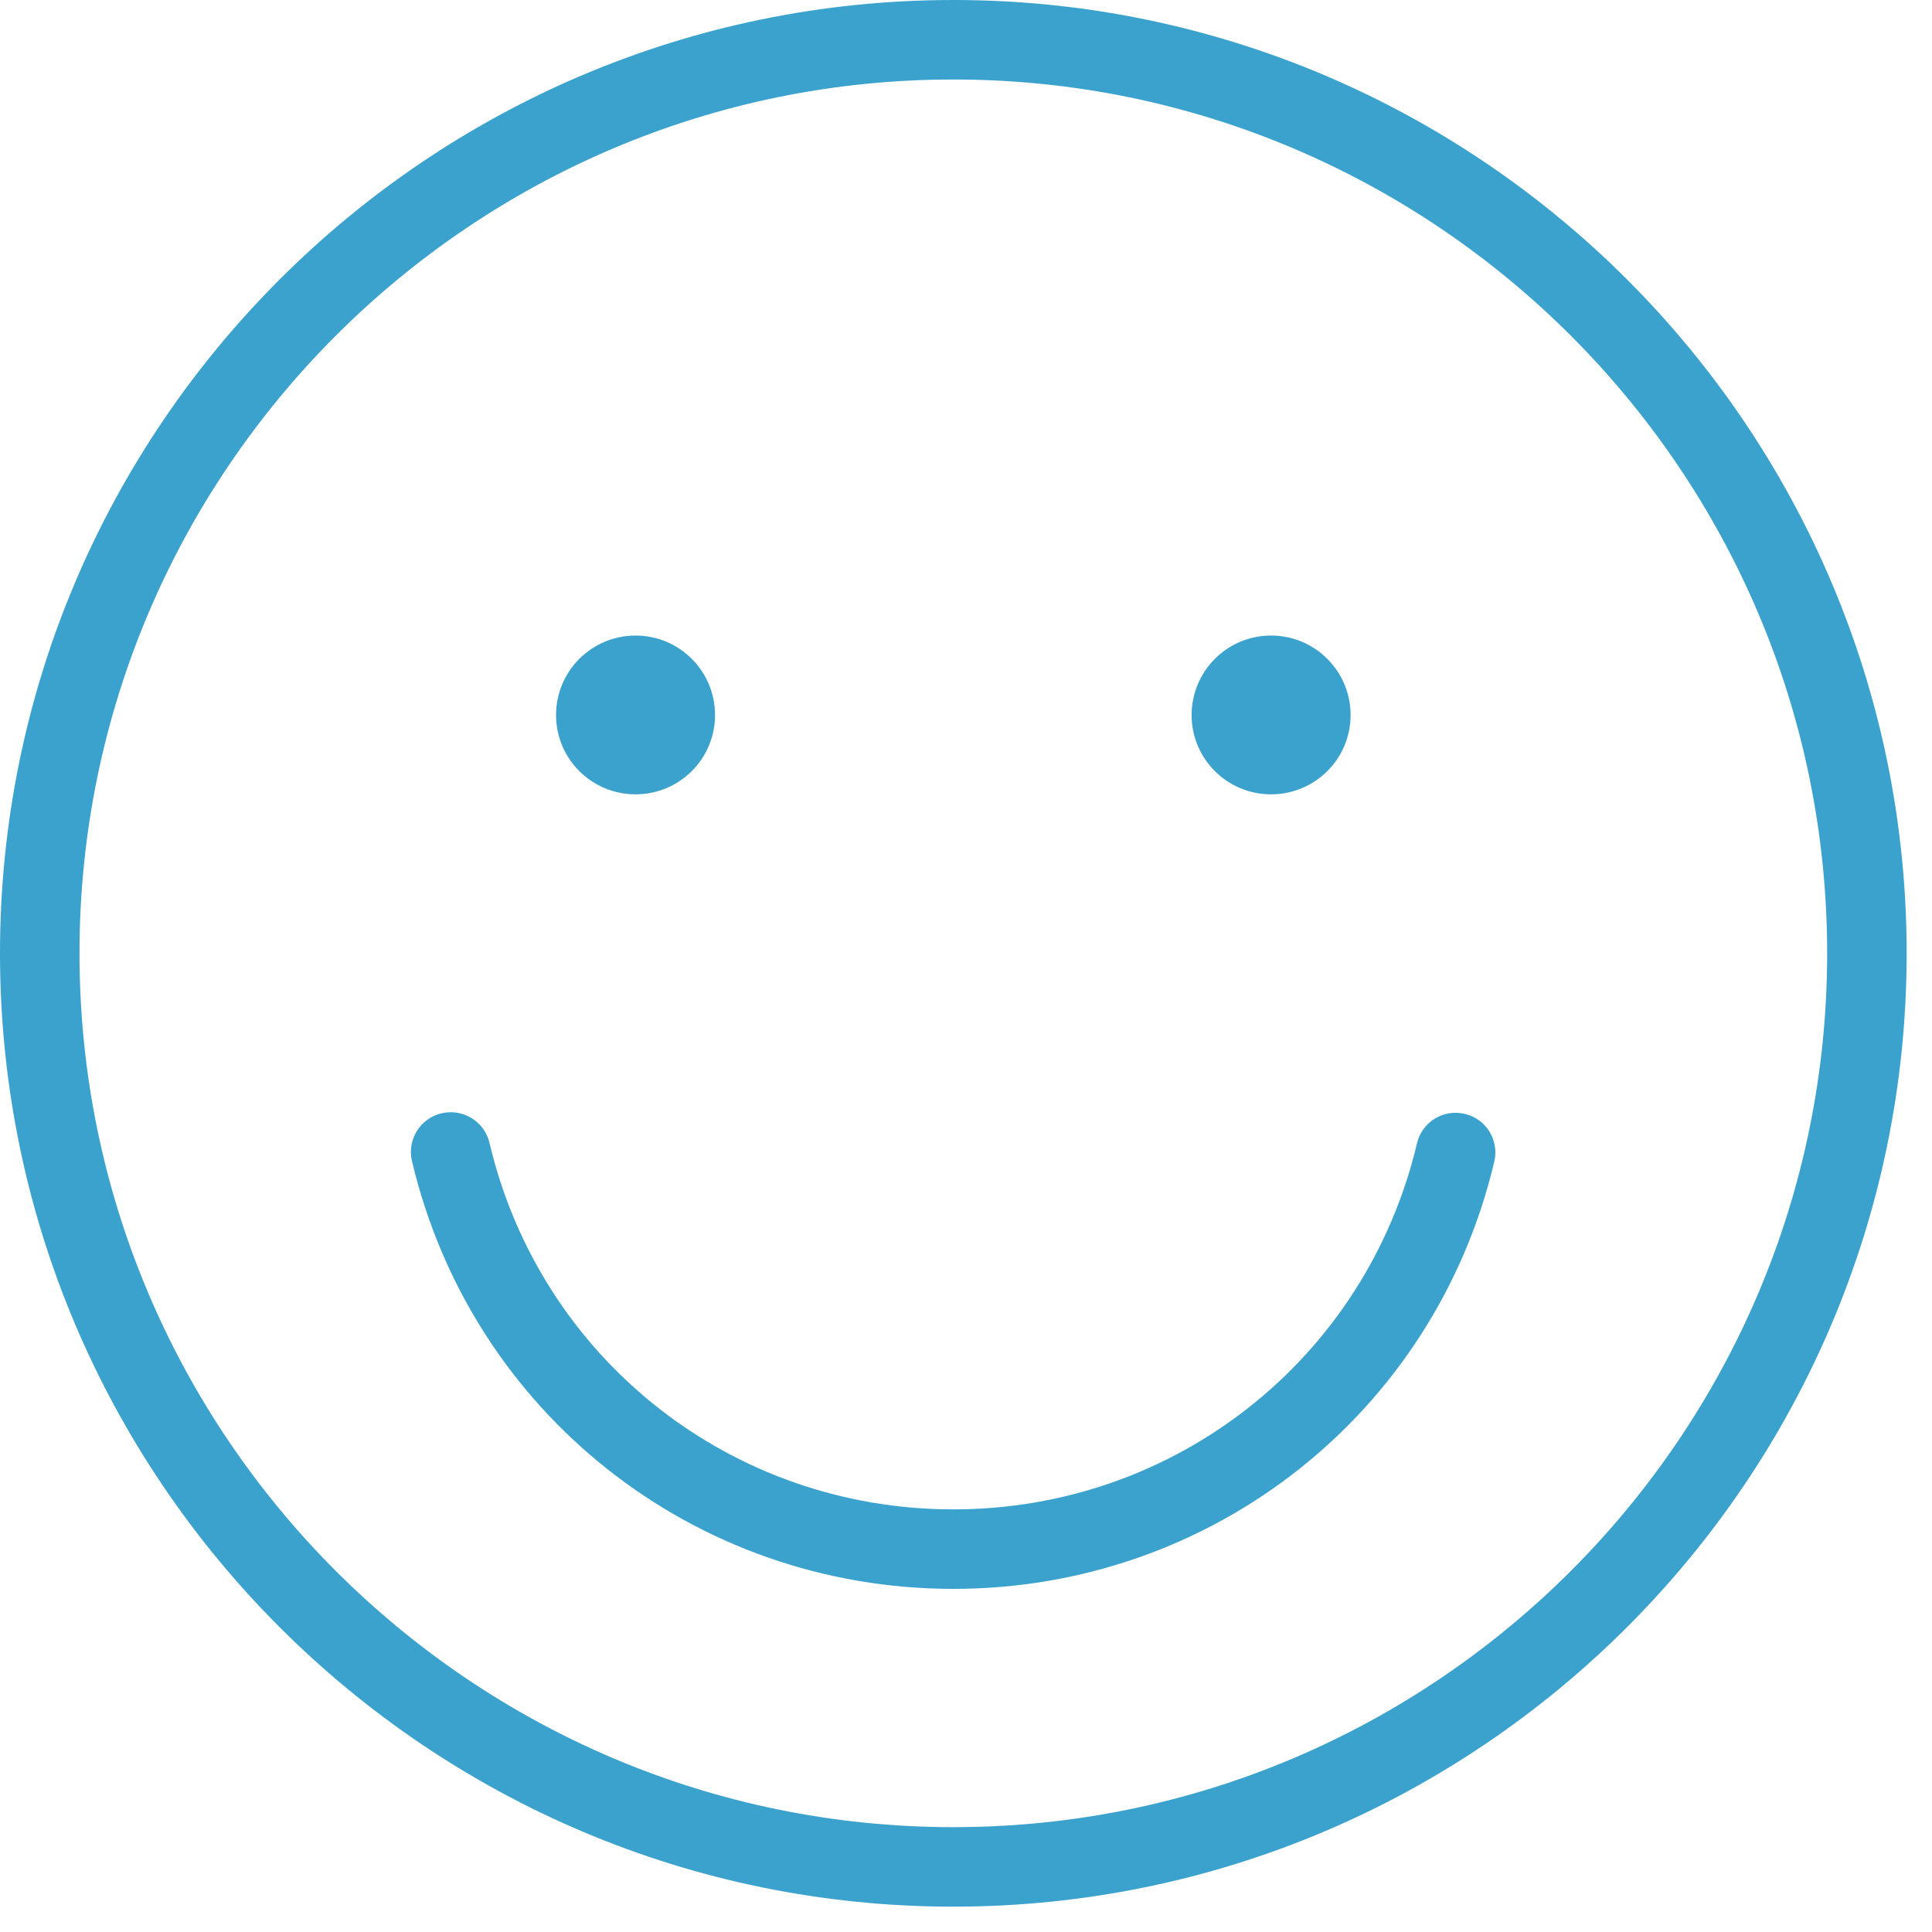 <svg xmlns="http://www.w3.org/2000/svg" xmlns:xlink="http://www.w3.org/1999/xlink" width="50" zoomAndPan="magnify" viewBox="0 0 37.5 37.5" height="50" preserveAspectRatio="xMidYMid meet" version="1.0"><defs><clipPath id="f6ed54a1f2"><path d="M 0 0 L 37.008 0 L 37.008 37.008 L 0 37.008 Z M 0 0 " clip-rule="nonzero"/></clipPath></defs><g clip-path="url(#f6ed54a1f2)"><path fill="#3aa2cc" d="M 18.504 0 C 8.301 0 0 8.301 0 18.504 C 0 28.707 8.301 37.008 18.504 37.008 C 28.707 37.008 37.008 28.707 37.008 18.504 C 37.008 8.301 28.707 0 18.504 0 Z M 18.504 35.465 C 9.152 35.465 1.543 27.855 1.543 18.504 C 1.543 9.152 9.152 1.543 18.504 1.543 C 27.855 1.543 35.465 9.152 35.465 18.504 C 35.465 27.855 27.855 35.465 18.504 35.465 Z M 18.504 35.465 " fill-opacity="1" fill-rule="nonzero"/></g><path fill="#3aa2cc" d="M 28.434 21.621 C 28.016 21.52 27.602 21.777 27.504 22.191 C 26.512 26.375 22.809 29.297 18.504 29.297 C 14.191 29.297 10.488 26.371 9.5 22.18 C 9.402 21.766 8.984 21.512 8.57 21.609 C 8.156 21.707 7.898 22.121 7.996 22.535 C 9.152 27.426 13.473 30.84 18.504 30.84 C 23.527 30.84 27.848 27.43 29.004 22.547 C 29.102 22.133 28.848 21.719 28.434 21.621 Z M 28.434 21.621 " fill-opacity="1" fill-rule="nonzero"/><path fill="#3aa2cc" d="M 13.879 13.879 C 13.879 14.73 13.188 15.418 12.336 15.418 C 11.484 15.418 10.793 14.73 10.793 13.879 C 10.793 13.027 11.484 12.336 12.336 12.336 C 13.188 12.336 13.879 13.027 13.879 13.879 Z M 13.879 13.879 " fill-opacity="1" fill-rule="nonzero"/><path fill="#3aa2cc" d="M 26.215 13.879 C 26.215 14.73 25.523 15.418 24.672 15.418 C 23.82 15.418 23.129 14.73 23.129 13.879 C 23.129 13.027 23.82 12.336 24.672 12.336 C 25.523 12.336 26.215 13.027 26.215 13.879 Z M 26.215 13.879 " fill-opacity="1" fill-rule="nonzero"/></svg>